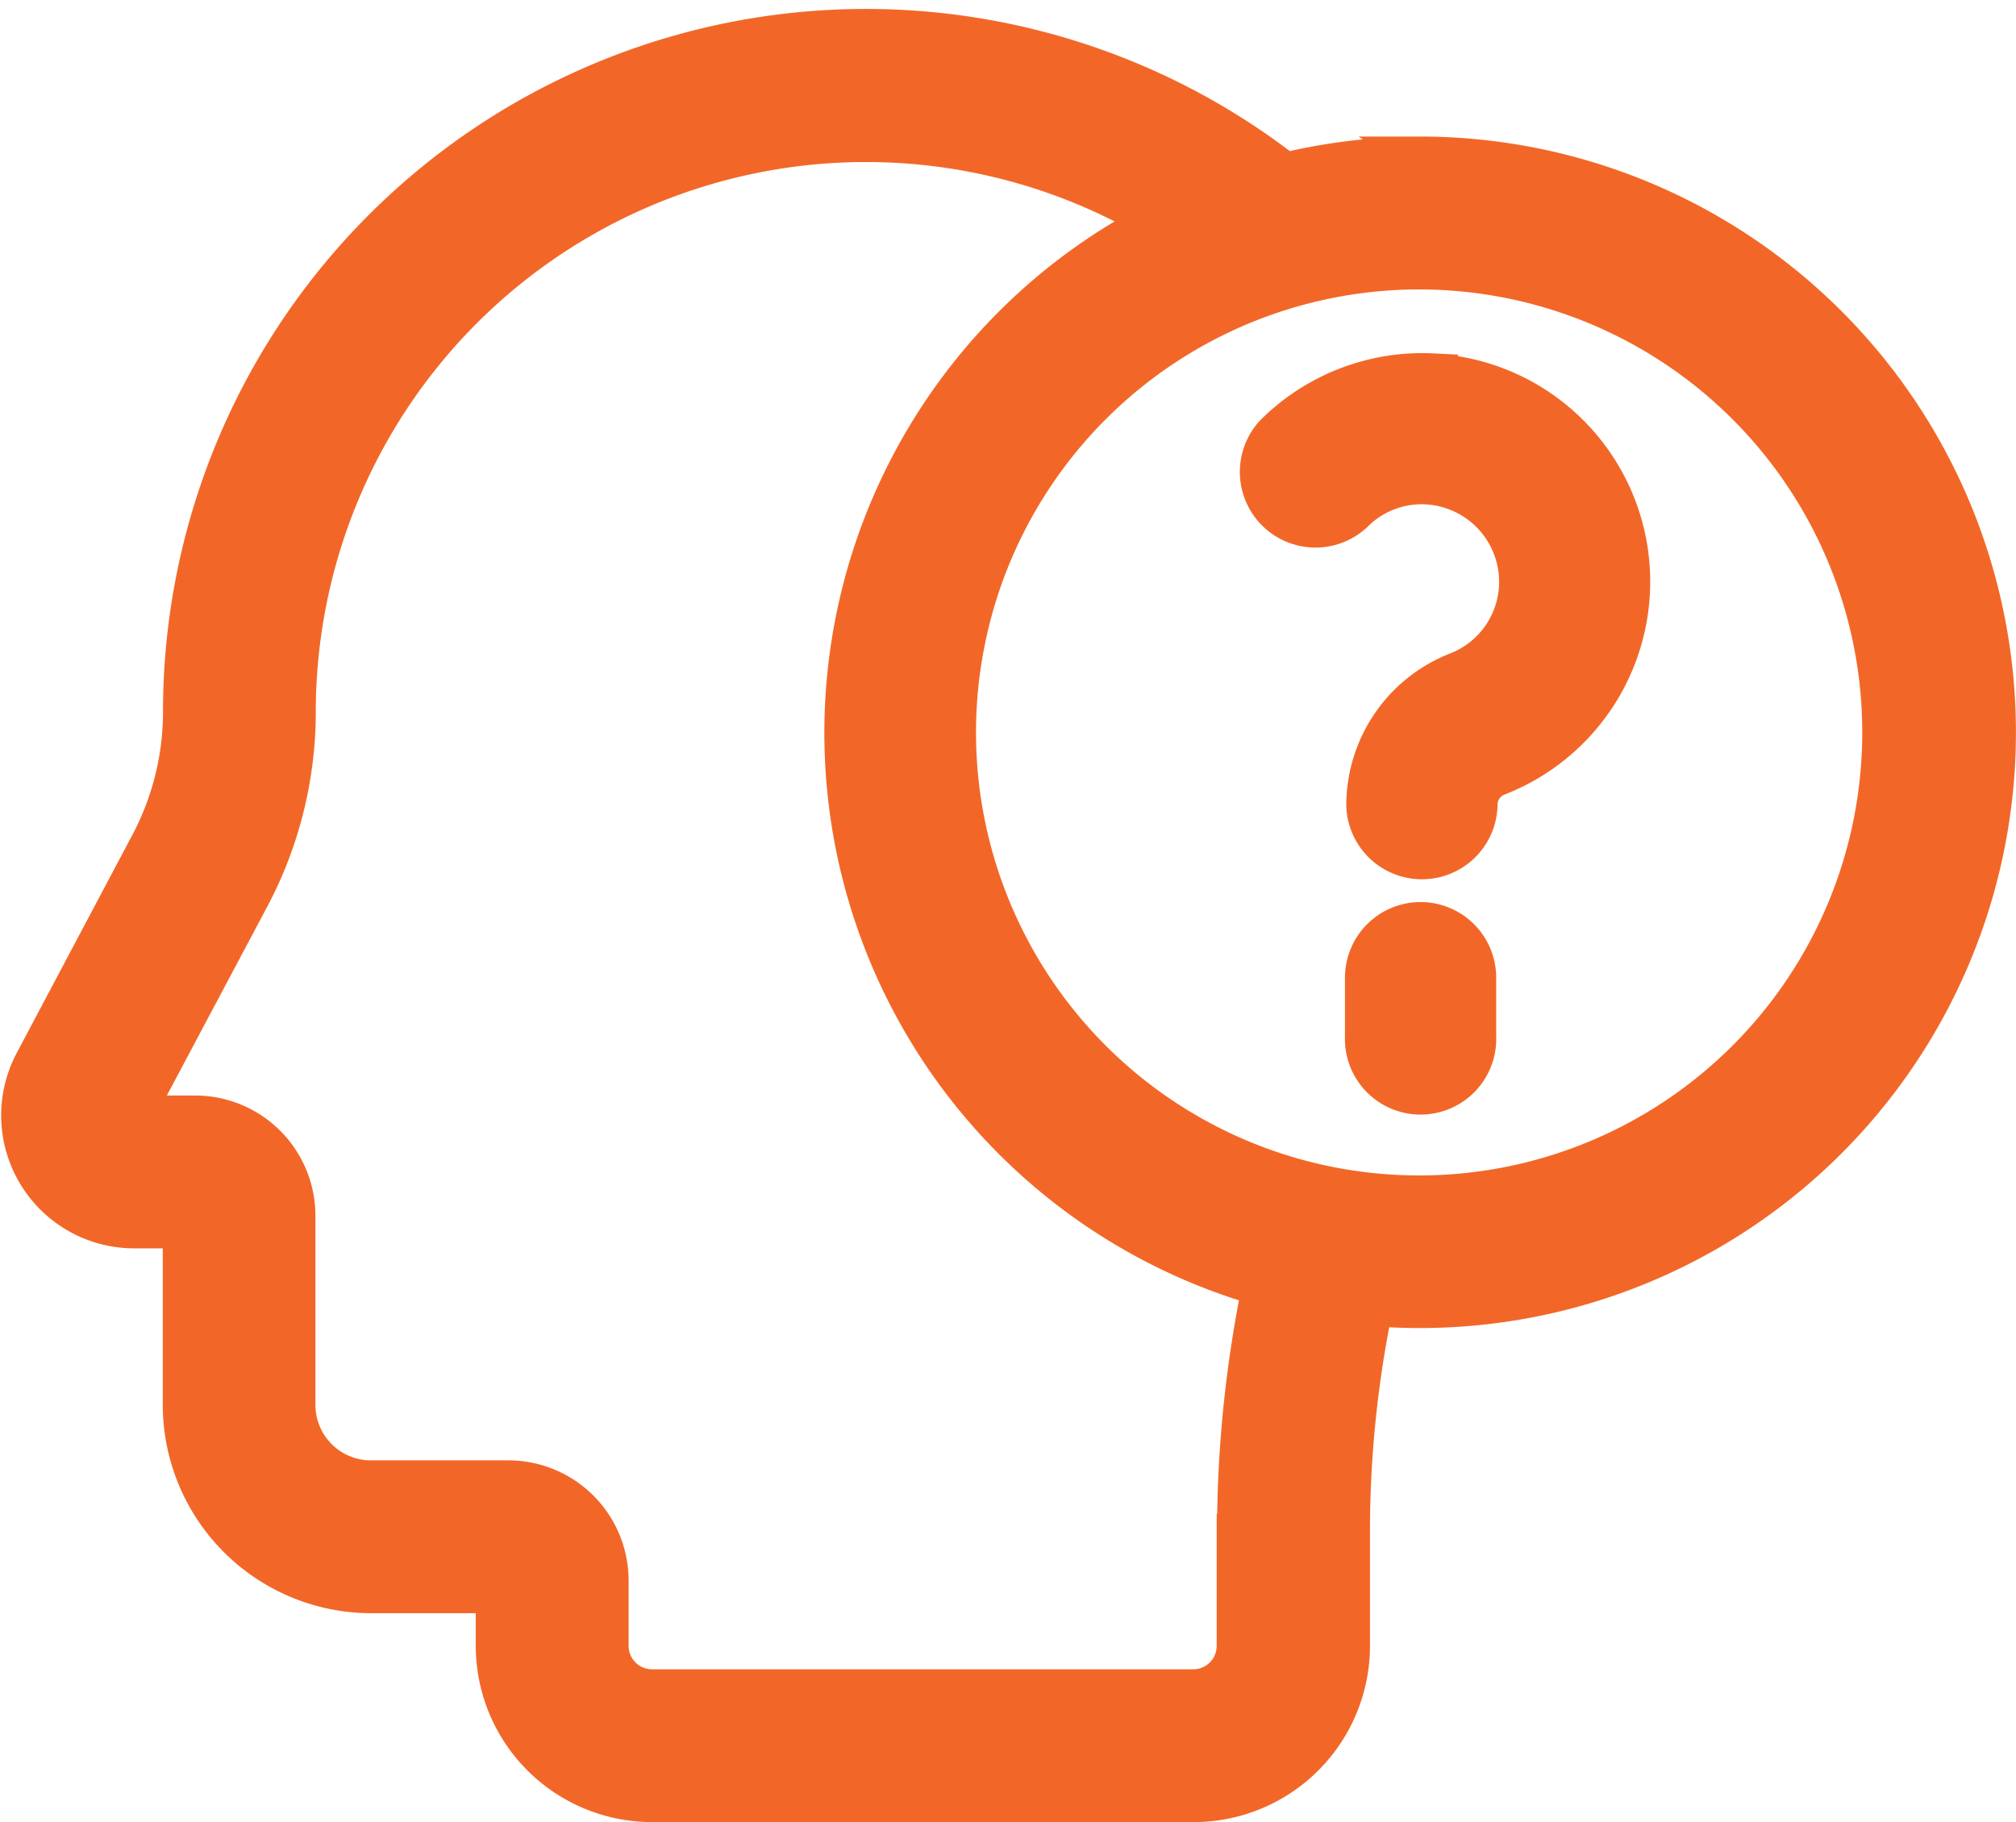 <svg xmlns="http://www.w3.org/2000/svg" width="27.234" height="24.621" viewBox="0 0 27.234 24.621">
  <g id="Group_644" data-name="Group 644" transform="translate(-1340.39 -306.96)">
    <path id="Path_572" data-name="Path 572" d="M18.922,27.726a7.774,7.774,0,0,0-1.82.215,9.246,9.246,0,0,0-14.914,7.31,3.8,3.8,0,0,1-.44,1.771L.182,39.976A1.547,1.547,0,0,0,1.52,42.247h.665v2.365a2.567,2.567,0,0,0,2.563,2.565H6.413v.692A2.133,2.133,0,0,0,8.543,50h7.32a2.133,2.133,0,0,0,2.13-2.132V46.337A15.016,15.016,0,0,1,18.3,43.3q.306.024.619.024a7.8,7.8,0,1,0,0-15.6Zm-2.5,18.611v1.532a.566.566,0,0,1-.565.566H8.543a.566.566,0,0,1-.565-.566v-.883a1.375,1.375,0,0,0-1.373-1.374H4.747a1,1,0,0,1-1-1V42.056a1.375,1.375,0,0,0-1.373-1.374h-.8L3.13,37.754a5.367,5.367,0,0,0,.622-2.5A7.682,7.682,0,0,1,15.31,28.618a7.8,7.8,0,0,0,1.452,14.408,16.59,16.59,0,0,0-.335,3.311Zm2.494-4.575a6.236,6.236,0,1,1,6.227-6.236,6.236,6.236,0,0,1-6.227,6.236Z" transform="translate(1340.654 281.331)" fill="#f26728" stroke="#f26728" stroke-width="0.5"/>
    <path id="Path_573" data-name="Path 573" d="M321.673,114.64a2.845,2.845,0,0,0-2.151.827.772.772,0,0,0,1.091,1.091,1.279,1.279,0,0,1,.982-.377,1.3,1.3,0,0,1,1.22,1.2,1.289,1.289,0,0,1-.826,1.3,1.955,1.955,0,0,0-1.235,1.821.772.772,0,0,0,1.543,0,.4.4,0,0,1,.245-.38,2.836,2.836,0,0,0-.87-5.479Z" transform="translate(1038.073 197.345)" fill="#f26728" stroke="#f26728" stroke-width="0.5"/>
    <path id="Path_574" data-name="Path 574" d="M348.432,256.94a.772.772,0,0,0-.772.772v.8a.772.772,0,1,0,1.543,0v-.8a.772.772,0,0,0-.771-.772Z" transform="translate(1011.149 62.459)" fill="#f26728" stroke="#f26728" stroke-width="0.5"/>
  </g>
</svg>

